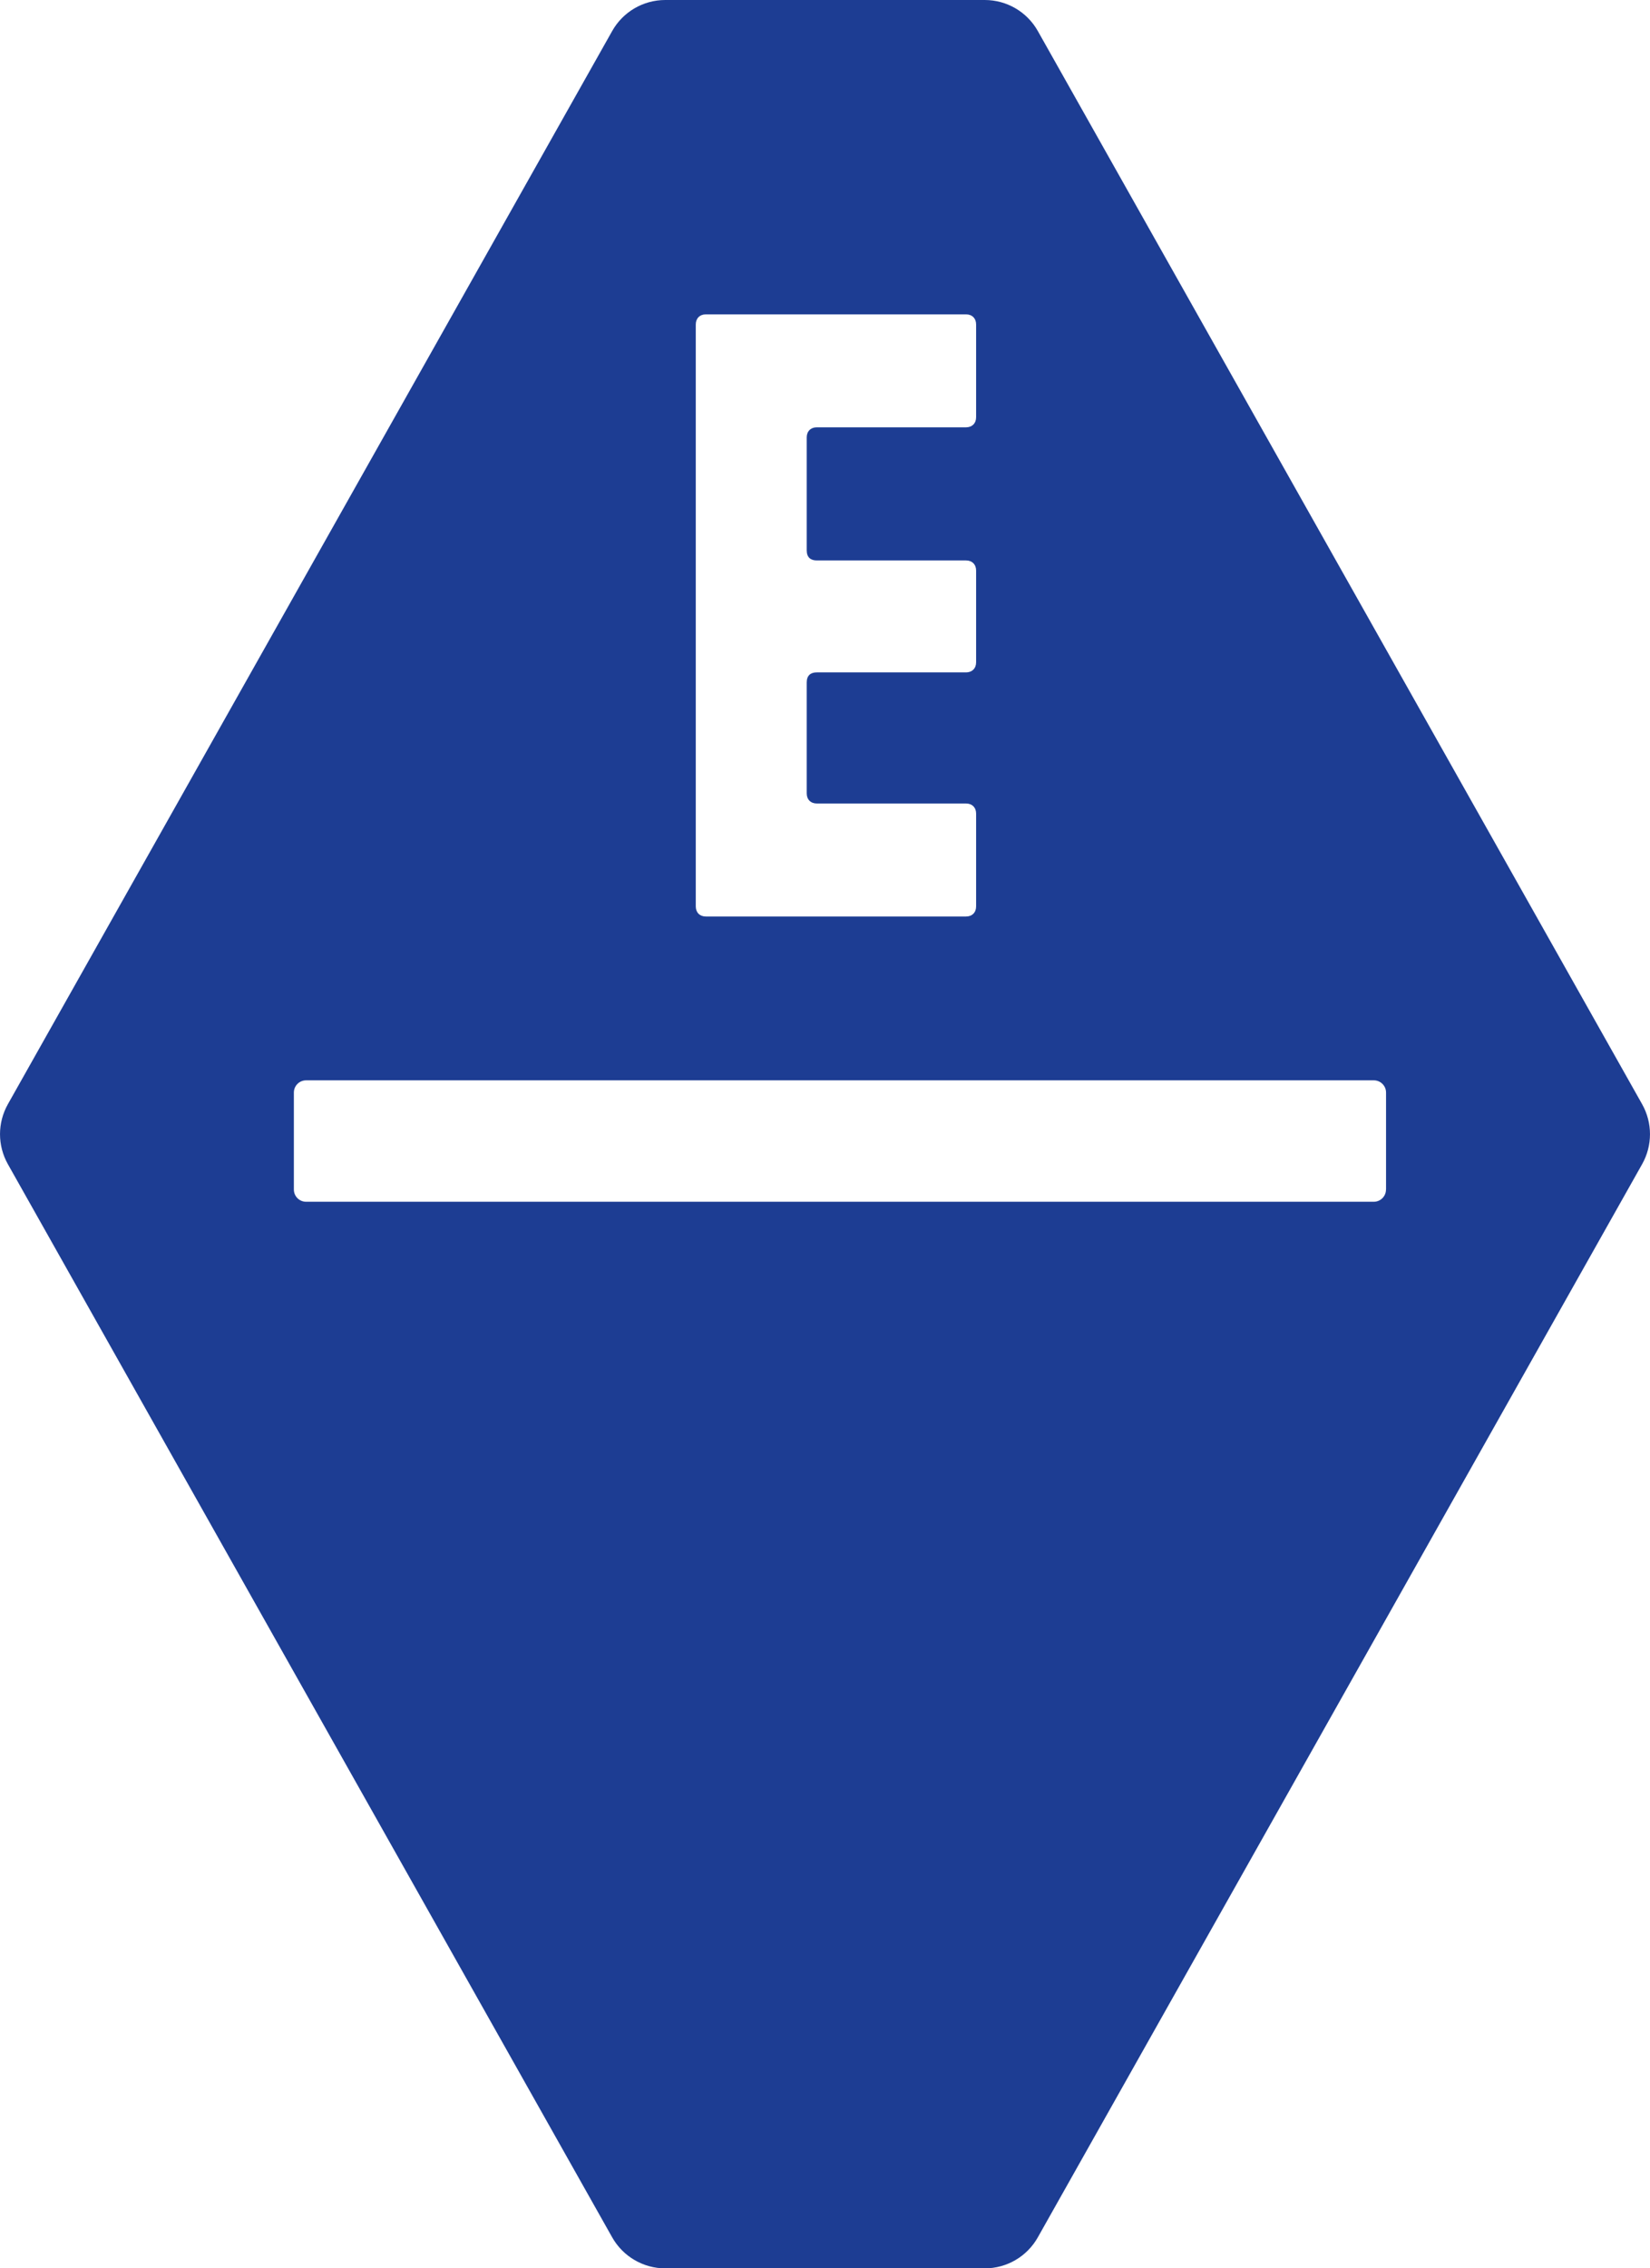 <?xml version="1.0" encoding="UTF-8"?><svg id="Layer_2" xmlns="http://www.w3.org/2000/svg" viewBox="0 0 260.86 358.47"><defs><style>.cls-1{fill:#1d3d93;stroke-width:0px;}</style></defs><g id="Layer_1-2"><path class="cls-1" d="M259.62,174.51L164.08,4.91C162.38,1.88,159.17,0,155.69,0h-25.26s-25.26,0-25.26,0c-3.48,0-6.69,1.88-8.39,4.91L1.24,174.51c-1.65,2.94-1.65,6.52,0,9.46l95.54,169.6c1.71,3.03,4.92,4.91,8.39,4.91h50.52c3.48,0,6.69-1.88,8.39-4.91l95.54-169.6c1.65-2.94,1.65-6.52,0-9.46ZM110,51.27c0-.96.64-1.59,1.59-1.59h41.14c.96,0,1.59.64,1.59,1.59v14.67c0,.96-.64,1.59-1.59,1.59h-23.6c-.96,0-1.59.64-1.59,1.59v17.86c0,1.12.64,1.59,1.59,1.59h23.6c.96,0,1.59.64,1.59,1.59v14.51c0,.96-.64,1.59-1.59,1.59h-23.6c-.96,0-1.59.48-1.59,1.59v17.54c0,.96.64,1.59,1.59,1.59h23.6c.96,0,1.59.64,1.59,1.59v14.68c0,.96-.64,1.59-1.59,1.59h-41.14c-.96,0-1.59-.64-1.59-1.59V51.27ZM219.12,187.99c0,1.06-.86,1.93-1.93,1.93H48.39c-1.06,0-1.93-.86-1.93-1.93v-15.33c0-1.06.86-1.93,1.93-1.93h168.81c1.06,0,1.93.86,1.93,1.93v15.33Z"/></g></svg>